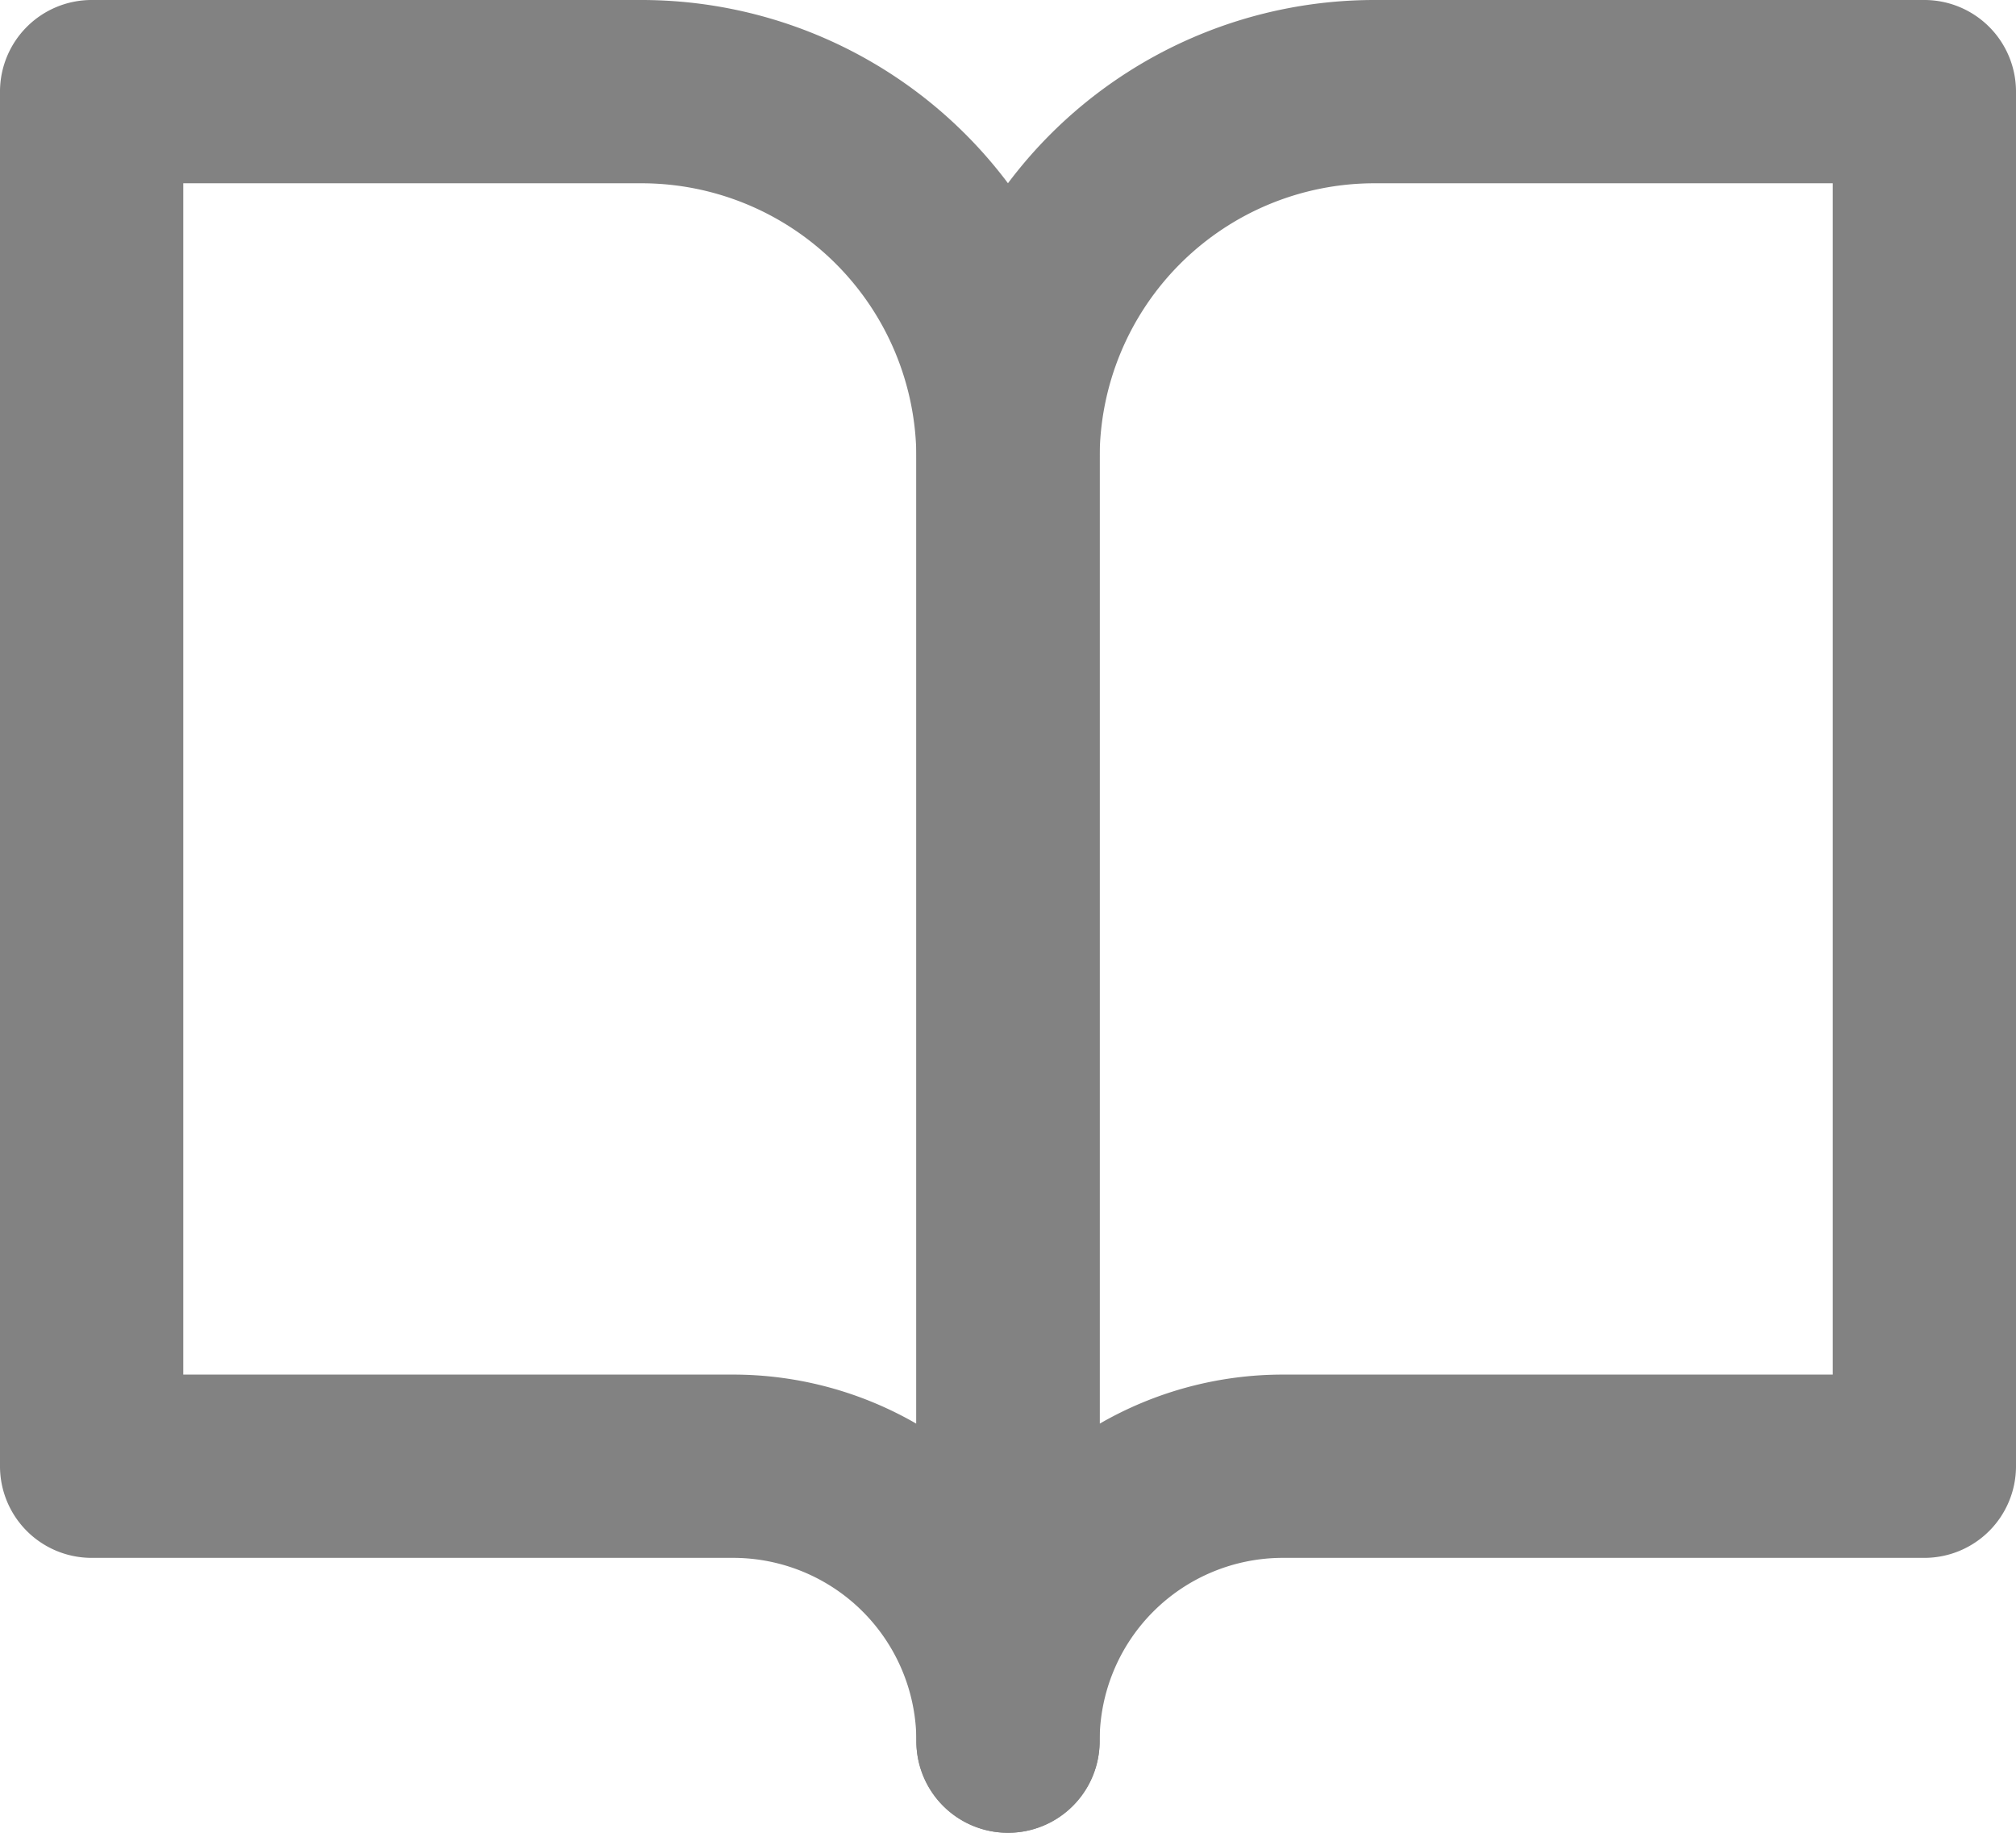 <svg width="22" height="20" fill="none" xmlns="http://www.w3.org/2000/svg"><path fill-rule="evenodd" clip-rule="evenodd" d="M0 1a1 1 0 011-1h6a5 5 0 015 5v14a1 1 0 11-2 0 2 2 0 00-2-2H1a1 1 0 01-1-1V1zm10 14.536V5a3 3 0 00-3-3H2v13h6a4 4 0 012 .536z" fill="#828282"/><path fill-rule="evenodd" clip-rule="evenodd" d="M11.464 1.464A5 5 0 0115 0h6a1 1 0 011 1v15a1 1 0 01-1 1h-7a2 2 0 00-2 2 1 1 0 11-2 0V5a5 5 0 011.464-3.536zM12 15.536A4 4 0 0114 15h6V2h-5a3 3 0 00-3 3v10.536z" fill="#828282"/></svg>